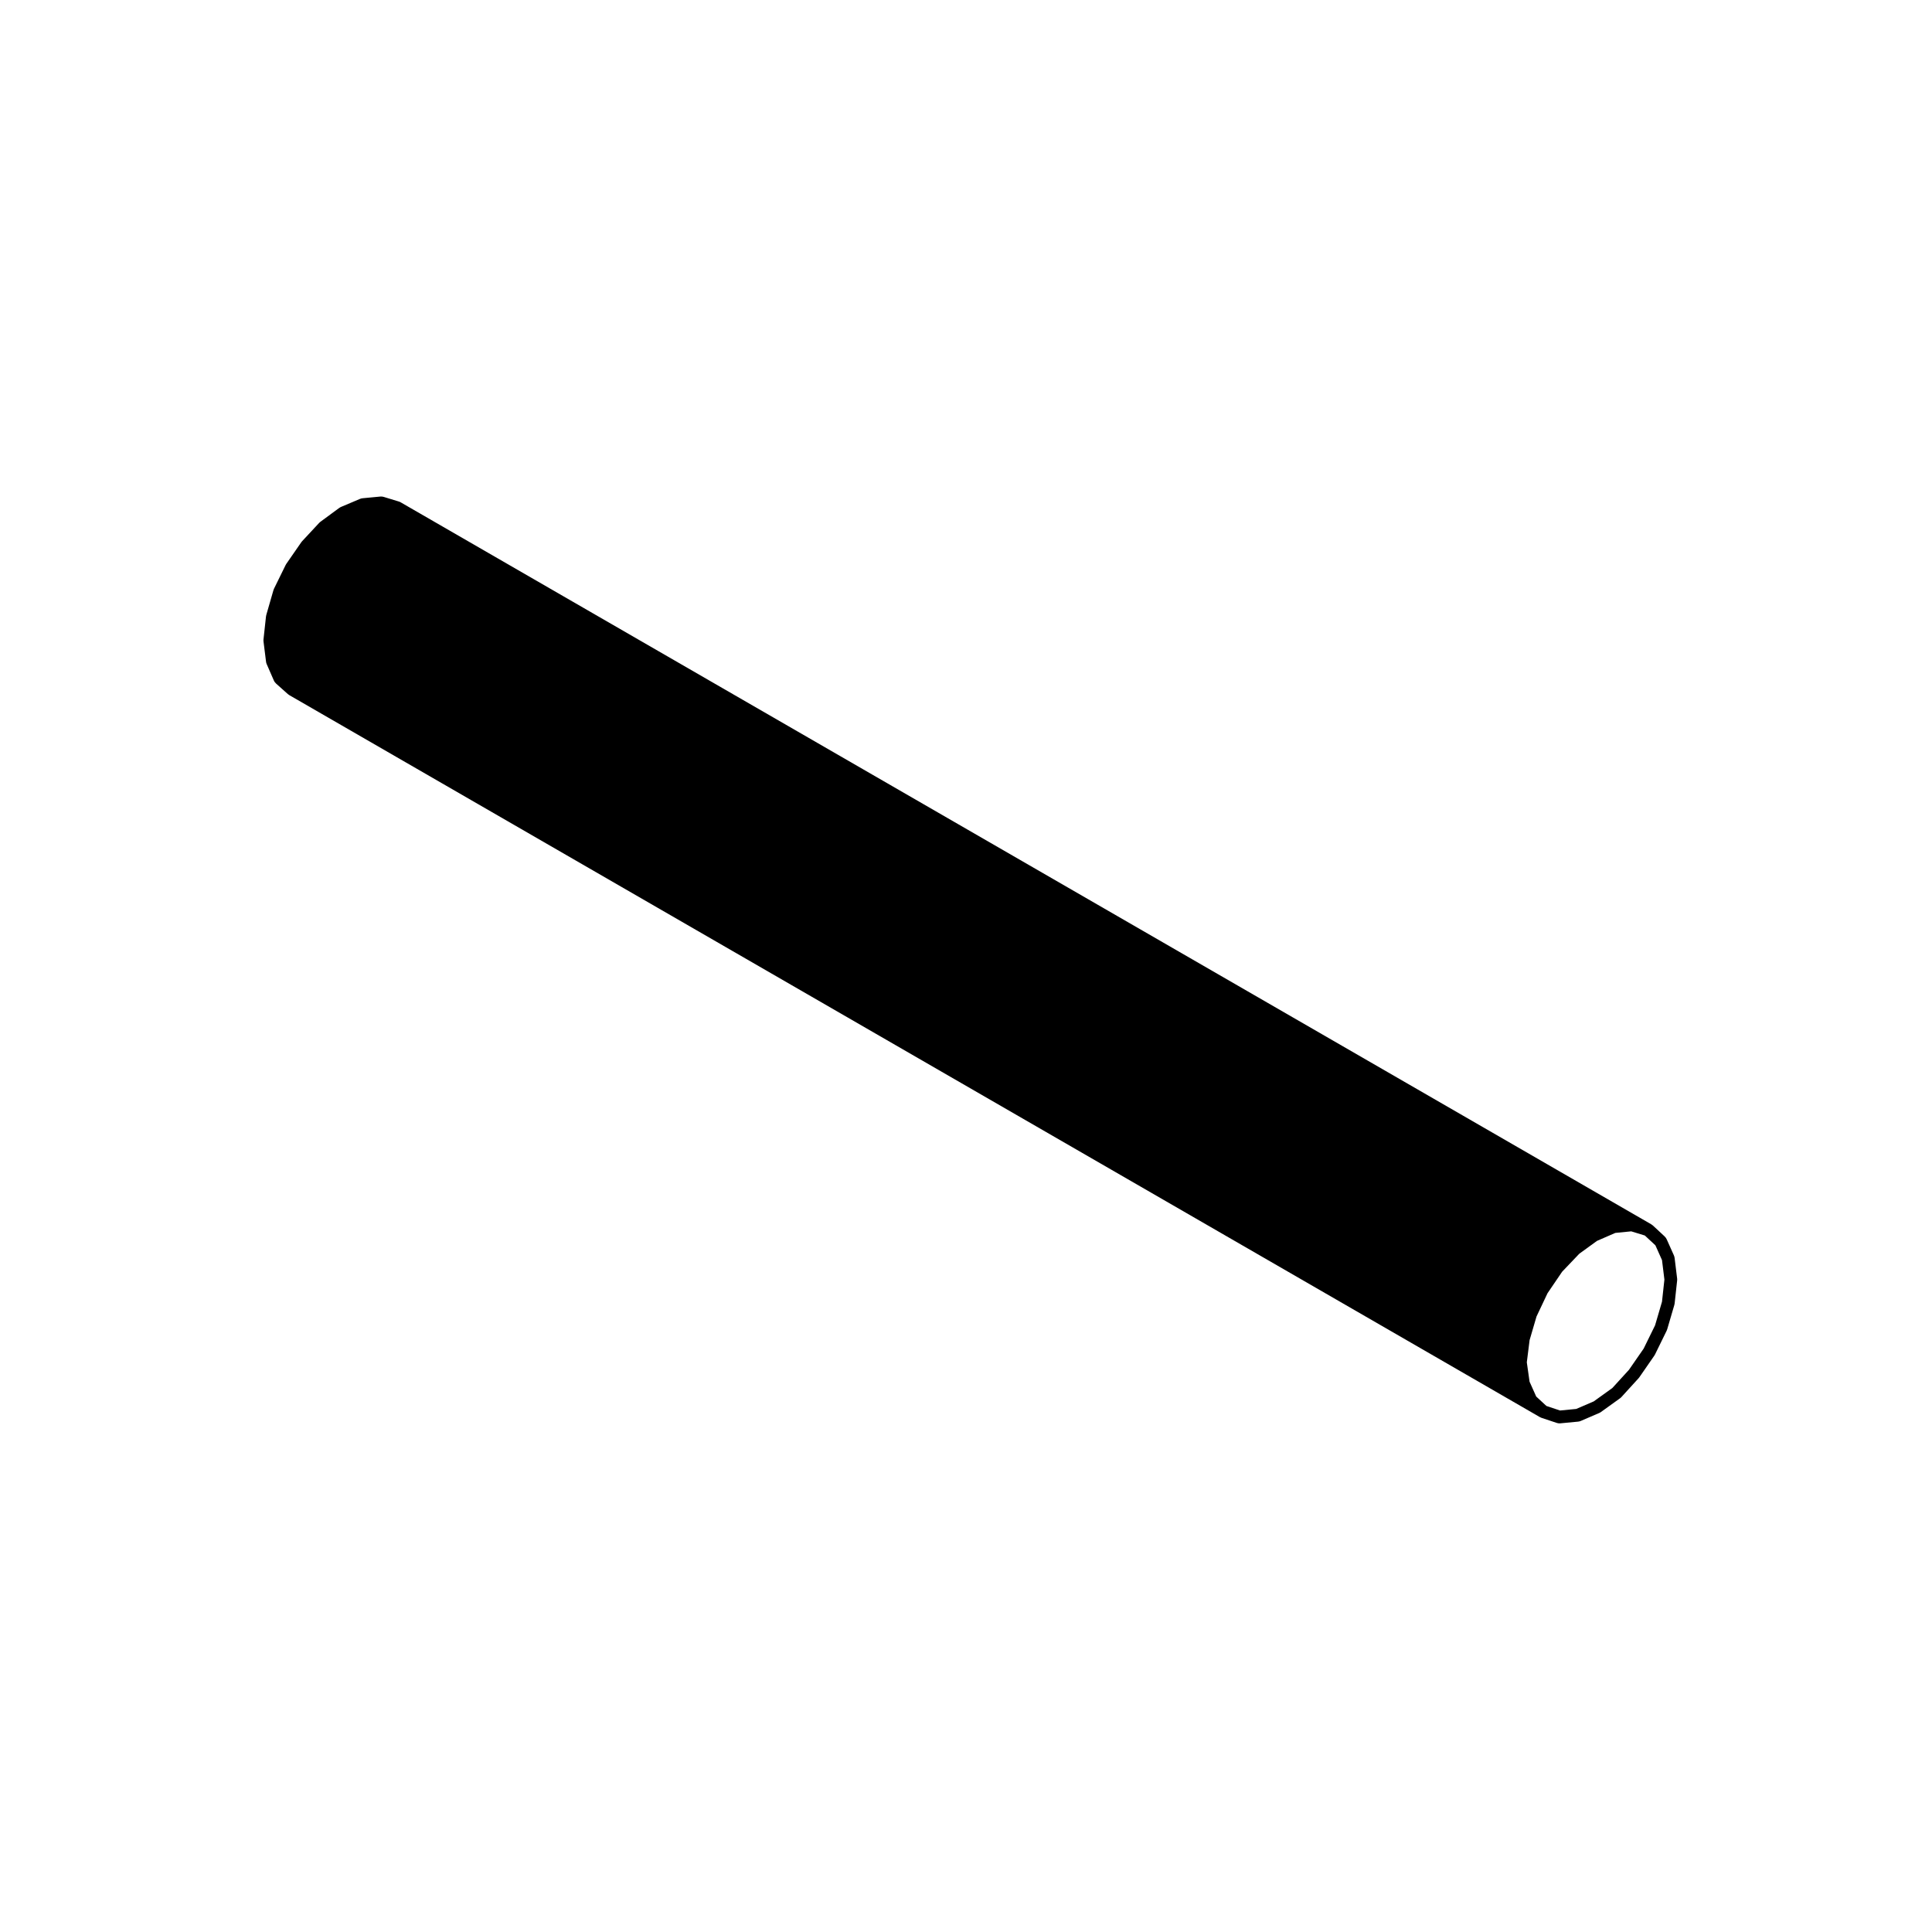 <?xml version="1.0" encoding="UTF-8"?>
<!-- Uploaded to: ICON Repo, www.svgrepo.com, Generator: ICON Repo Mixer Tools -->
<svg fill="#000000" width="800px" height="800px" version="1.1" viewBox="144 144 512 512" xmlns="http://www.w3.org/2000/svg">
 <path d="m214.68 320 1.875 4.301c0.141 0.332 0.359 0.629 0.629 0.871l3.082 2.754c0.125 0.109 0.273 0.215 0.418 0.301l331.4 191.32c0.145 0.082 0.301 0.152 0.465 0.207l3.965 1.32c0.258 0.09 0.523 0.133 0.797 0.133 0.082 0 0.156-0.004 0.242-0.016l4.629-0.441c0.262-0.02 0.52-0.09 0.754-0.191l4.852-2.09c0.168-0.07 0.324-0.156 0.473-0.266l5.066-3.641c0.141-0.105 0.273-0.215 0.387-0.348l4.519-4.957c0.082-0.086 0.145-0.172 0.211-0.262l3.965-5.727c0.07-0.105 0.133-0.215 0.191-0.324l3.082-6.289c0.066-0.125 0.109-0.262 0.152-0.398l1.875-6.394c0.047-0.141 0.074-0.289 0.09-0.434l0.66-6.062c0.02-0.195 0.02-0.387-0.004-0.578l-0.66-5.402c-0.031-0.25-0.102-0.492-0.203-0.727l-1.875-4.188c-0.137-0.312-0.332-0.586-0.578-0.816l-3.082-2.867c-0.141-0.125-0.297-0.242-0.457-0.336l-331.39-191.32c-0.168-0.098-0.336-0.172-0.523-0.227l-3.965-1.211c-0.238-0.074-0.484-0.109-0.734-0.109-0.082 0-0.156 0.004-0.238 0.012l-4.629 0.438c-0.258 0.02-0.508 0.086-0.742 0.188l-4.957 2.098c-0.18 0.074-0.352 0.172-0.516 0.289l-4.957 3.637c-0.125 0.098-0.246 0.203-0.352 0.312l-4.516 4.852c-0.082 0.09-0.156 0.18-0.227 0.281l-3.969 5.727c-0.07 0.105-0.133 0.211-0.191 0.324l-3.082 6.281c-0.066 0.133-0.117 0.273-0.156 0.414l-1.875 6.504c-0.039 0.141-0.07 0.281-0.086 0.422l-0.66 6.062c-0.02 0.195-0.02 0.395 0.004 0.586l0.66 5.289c0.02 0.238 0.082 0.473 0.184 0.695zm334.68 179.14 1.832-6.254 2.922-6.172 3.875-5.703 4.539-4.758 4.699-3.41 4.852-2.109 4.211-0.414 3.606 1.102 2.801 2.602 1.75 3.914 0.637 5.164-0.641 5.875-1.832 6.246-3.027 6.172-3.891 5.617-4.406 4.828-4.934 3.547-4.629 1.996-4.301 0.414-3.606-1.203-2.707-2.5-1.758-3.926-0.73-5.141z"/>
</svg>